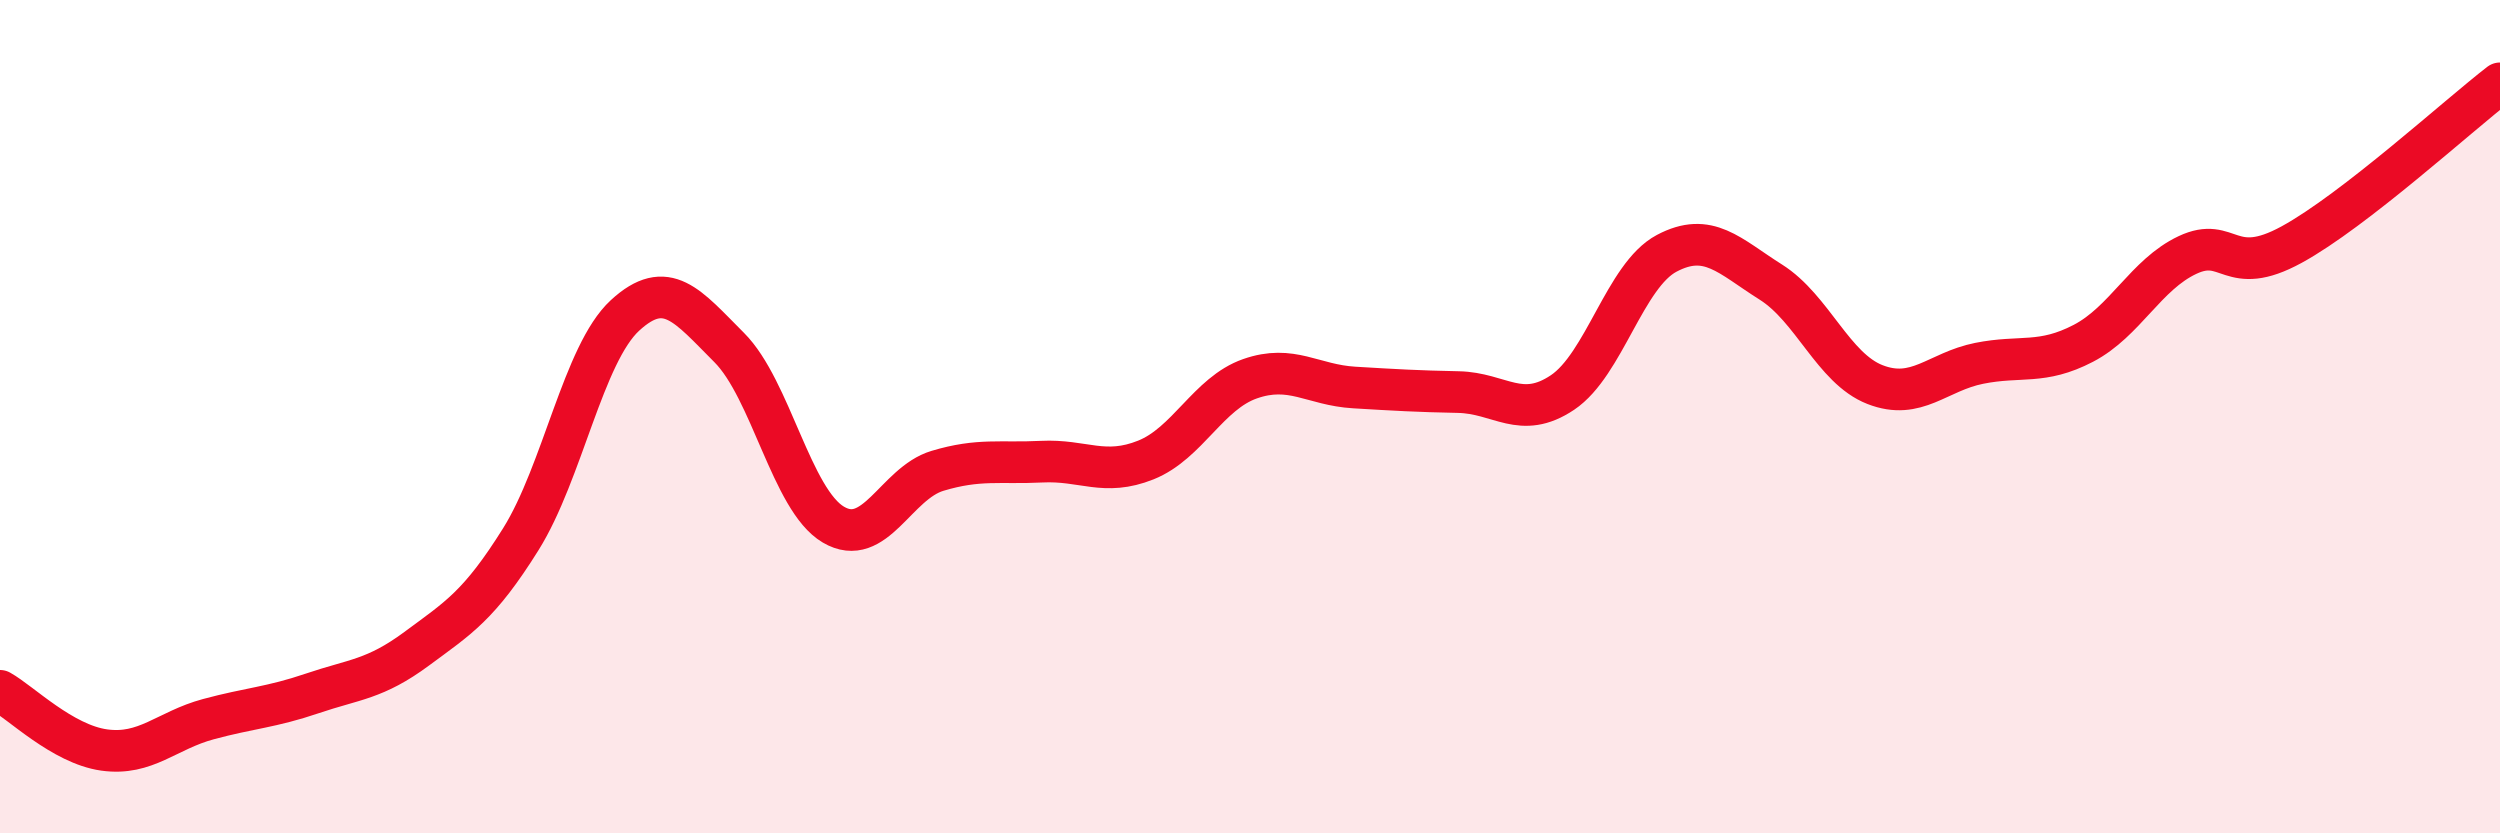 
    <svg width="60" height="20" viewBox="0 0 60 20" xmlns="http://www.w3.org/2000/svg">
      <path
        d="M 0,16.58 C 0.5,16.86 1.5,17.86 2.5,18 C 3.5,18.14 4,17.53 5,17.26 C 6,16.99 6.5,16.98 7.5,16.64 C 8.5,16.3 9,16.31 10,15.57 C 11,14.83 11.5,14.54 12.5,12.94 C 13.5,11.34 14,8.49 15,7.57 C 16,6.65 16.5,7.34 17.5,8.34 C 18.5,9.34 19,12 20,12.59 C 21,13.18 21.5,11.6 22.5,11.3 C 23.5,11 24,11.13 25,11.08 C 26,11.03 26.5,11.44 27.5,11.04 C 28.5,10.64 29,9.44 30,9.09 C 31,8.74 31.5,9.24 32.5,9.3 C 33.5,9.36 34,9.39 35,9.41 C 36,9.43 36.5,10.09 37.5,9.42 C 38.5,8.75 39,6.61 40,6.08 C 41,5.55 41.5,6.14 42.5,6.77 C 43.5,7.4 44,8.84 45,9.23 C 46,9.62 46.5,8.92 47.5,8.72 C 48.5,8.52 49,8.76 50,8.24 C 51,7.72 51.5,6.59 52.5,6.12 C 53.5,5.65 53.5,6.69 55,5.87 C 56.5,5.05 59,2.77 60,2L60 20L0 20Z"
        fill="#EB0A25"
        opacity="0.1"
        stroke-linecap="round"
        stroke-linejoin="round"
      />
      <path
        d="M 0,16.58 C 0.5,16.86 1.5,17.86 2.5,18 C 3.5,18.14 4,17.53 5,17.26 C 6,16.99 6.5,16.98 7.5,16.64 C 8.5,16.3 9,16.31 10,15.57 C 11,14.83 11.5,14.54 12.5,12.94 C 13.5,11.34 14,8.49 15,7.57 C 16,6.65 16.5,7.34 17.5,8.34 C 18.5,9.34 19,12 20,12.59 C 21,13.18 21.5,11.6 22.5,11.3 C 23.5,11 24,11.13 25,11.08 C 26,11.03 26.5,11.44 27.5,11.04 C 28.5,10.64 29,9.44 30,9.09 C 31,8.74 31.5,9.24 32.5,9.3 C 33.5,9.36 34,9.39 35,9.41 C 36,9.43 36.5,10.09 37.5,9.42 C 38.5,8.75 39,6.61 40,6.08 C 41,5.55 41.5,6.14 42.5,6.77 C 43.5,7.4 44,8.84 45,9.23 C 46,9.62 46.5,8.92 47.5,8.72 C 48.5,8.52 49,8.76 50,8.24 C 51,7.72 51.5,6.59 52.5,6.12 C 53.5,5.65 53.5,6.69 55,5.87 C 56.5,5.05 59,2.77 60,2"
        stroke="#EB0A25"
        stroke-width="1"
        fill="none"
        stroke-linecap="round"
        stroke-linejoin="round"
      />
    </svg>
  